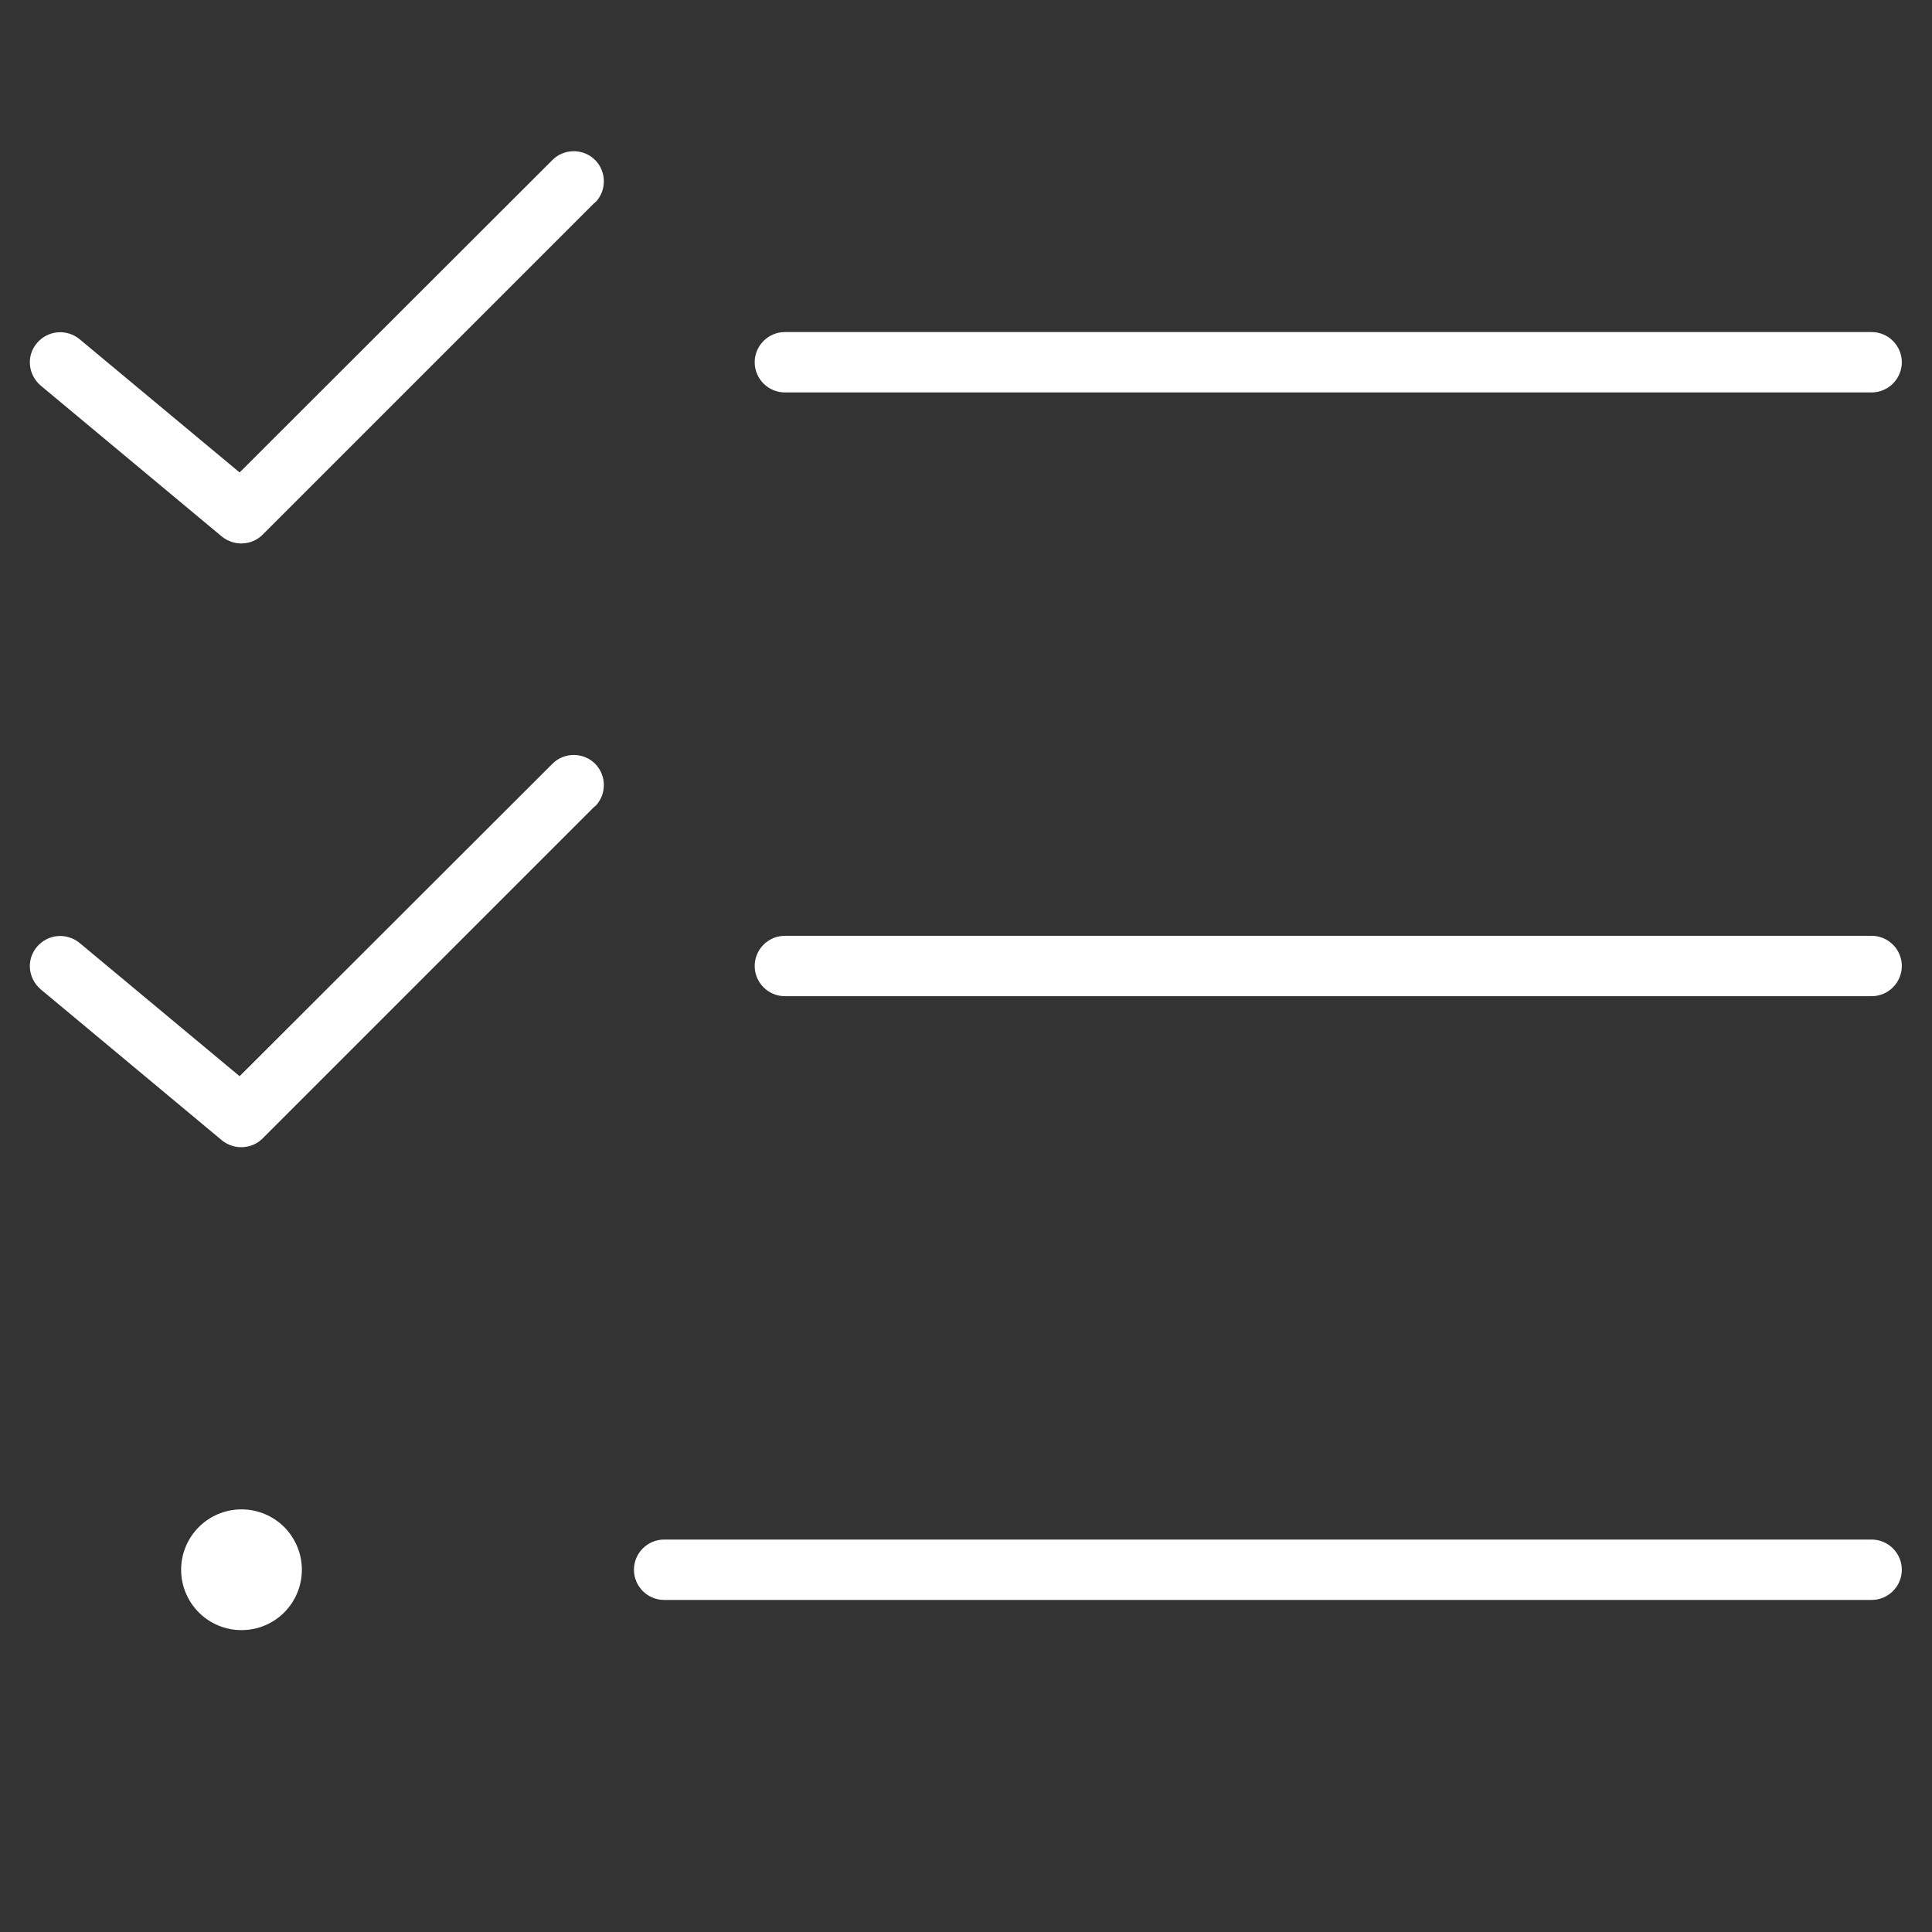 <svg width="48" height="48" viewBox="0 0 48 48" fill="none" xmlns="http://www.w3.org/2000/svg">
<rect x="0" y="0" width="48" height="48" fill="#333333" stroke="none"/>
<path d="M14.785 5.034C15.075 4.744 15.075 4.266 14.785 3.975C14.494 3.684 14.016 3.684 13.725 3.975L5.953 11.738L1.978 8.428C1.66 8.166 1.191 8.203 0.919 8.522C0.647 8.841 0.694 9.309 1.013 9.581L5.513 13.331C5.813 13.575 6.253 13.556 6.525 13.284L14.775 5.034H14.785ZM14.785 20.034C15.075 19.744 15.075 19.266 14.785 18.975C14.494 18.684 14.016 18.684 13.725 18.975L5.953 26.738L1.978 23.428C1.66 23.166 1.191 23.203 0.919 23.522C0.647 23.841 0.694 24.309 1.013 24.581L5.513 28.331C5.813 28.575 6.253 28.556 6.525 28.284L14.775 20.034H14.785ZM18.75 9C18.75 9.413 19.088 9.75 19.5 9.75H46.5C46.913 9.75 47.25 9.413 47.25 9C47.25 8.588 46.913 8.25 46.5 8.25H19.5C19.088 8.25 18.75 8.588 18.75 9ZM18.75 24C18.75 24.413 19.088 24.75 19.5 24.75H46.5C46.913 24.75 47.25 24.413 47.25 24C47.25 23.587 46.913 23.25 46.5 23.25H19.5C19.088 23.25 18.75 23.587 18.75 24ZM15.75 39C15.75 39.413 16.088 39.75 16.5 39.75H46.5C46.913 39.75 47.25 39.413 47.25 39C47.25 38.587 46.913 38.25 46.5 38.25H16.5C16.088 38.25 15.75 38.587 15.75 39ZM7.5 39C7.5 38.602 7.342 38.221 7.061 37.939C6.78 37.658 6.398 37.5 6 37.5C5.602 37.5 5.221 37.658 4.94 37.939C4.658 38.221 4.5 38.602 4.5 39C4.5 39.398 4.658 39.779 4.94 40.061C5.221 40.342 5.602 40.5 6 40.5C6.398 40.5 6.78 40.342 7.061 40.061C7.342 39.779 7.5 39.398 7.5 39Z" fill="white"/>
</svg>

